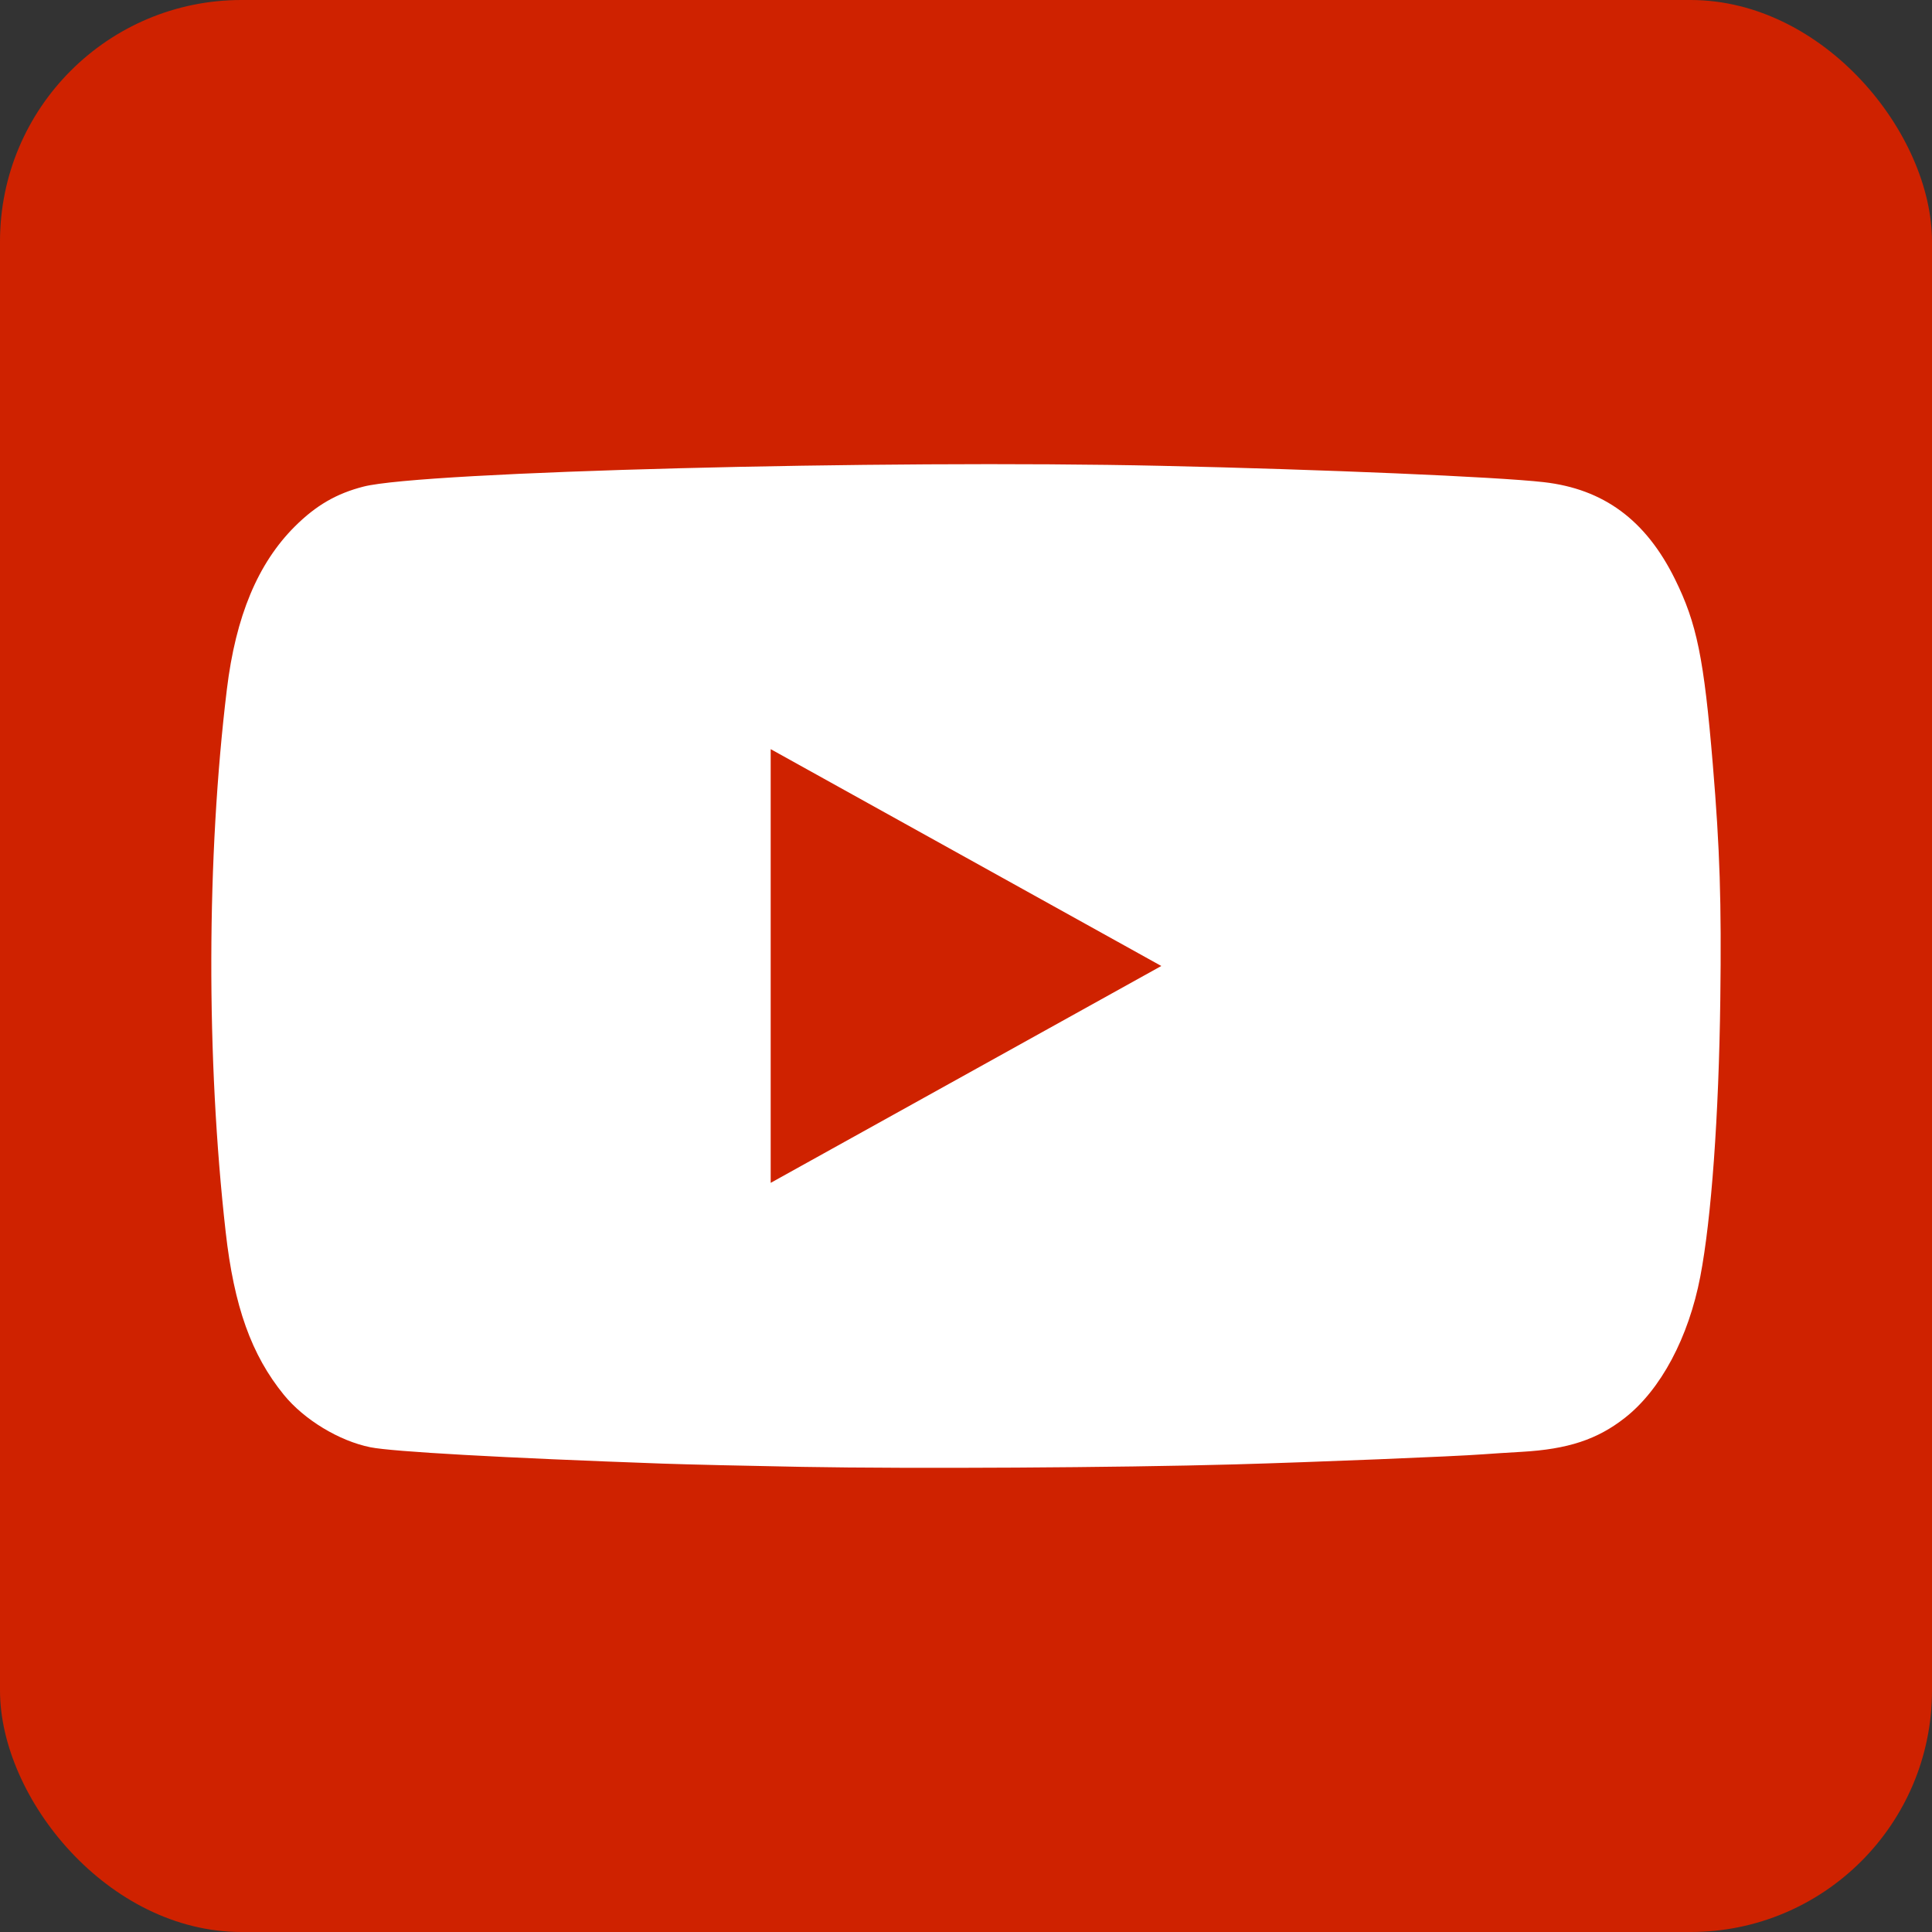 <svg height="512" viewBox="0 0 512 512" width="512" xmlns="http://www.w3.org/2000/svg"><rect x="0" y="0" width="512" height="512" fill="#333333" stroke="none"/><rect fill="#cf2200" height="512" rx="64" width="512"/><path d="m453.92 202.657c-2.362-28.273-4.234-37.452-10.066-49.235-7.718-15.609-18.877-23.84-34.769-25.649-12.294-1.402-58.527-3.371-101.321-4.323-74.076-1.644-195.869 1.521-211.419 5.5-7.183 1.843-12.578 4.968-18.19 10.547-9.828 9.787-15.686 23.817-18.037 43.221-5.379 44.319-5.495 97.854-.31 143.778 2.223 19.75 6.815 32.585 15.428 43.161 5.379 6.596 14.64 12.208 22.923 13.883 5.821 1.172 34.916 2.803 77.311 4.328 6.306.225 23.028.617 37.151.87 29.427.525 83.543.21 114.478-.655 20.808-.582 58.748-2.124 65.842-2.671 1.998-.152 6.62-.45 10.269-.658 12.285-.692 20.093-3.264 27.428-9.031 9.498-7.458 16.849-21.245 19.956-37.41 2.94-15.297 4.913-42.542 5.305-73.471.327-25.843-.113-39.79-1.98-62.186zM204.24 313.47V198.532l103.519 57.464-103.519 57.474z" fill="#ffffff"/></svg>